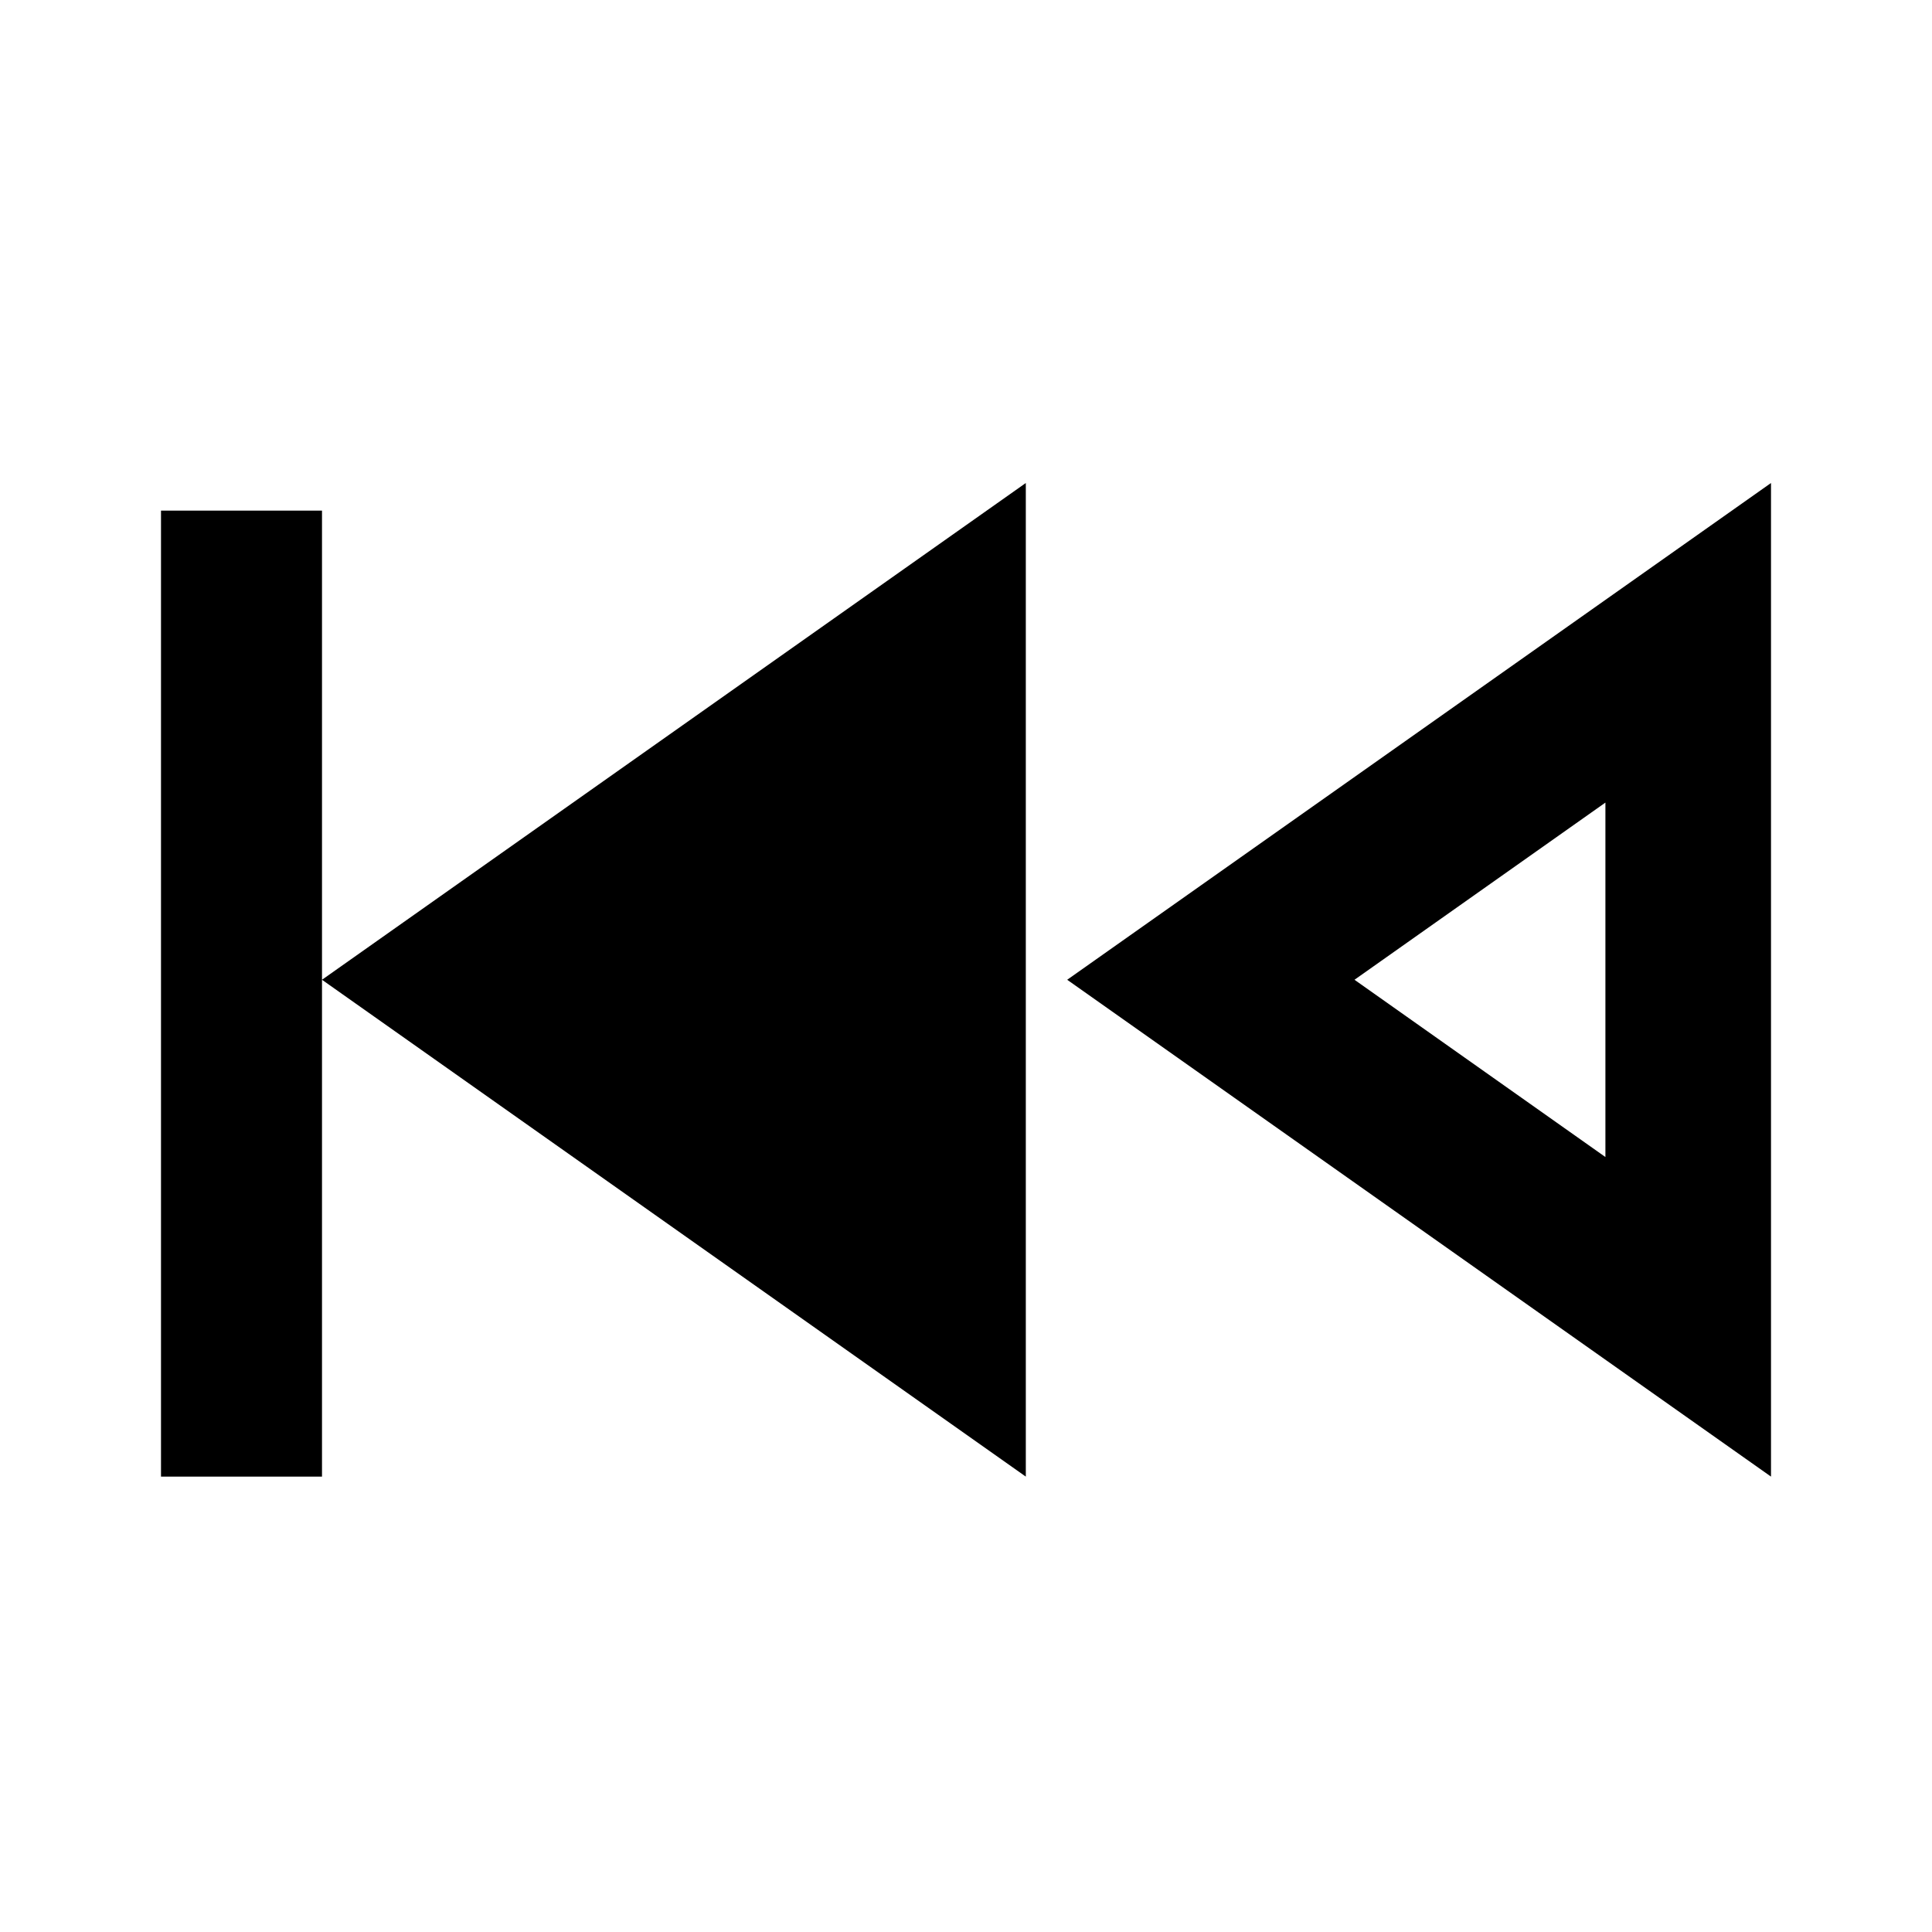 <?xml version="1.0" encoding="utf-8"?><!-- Скачано с сайта svg4.ru / Downloaded from svg4.ru -->
<svg width="800px" height="800px" viewBox="0 0 24 24" fill="none" xmlns="http://www.w3.org/2000/svg">
<path fill-rule="evenodd" clip-rule="evenodd" d="M22 6L13.257 12.171L22 18.343V6ZM19.943 14.373L16.826 12.171L19.943 9.97V14.373Z" fill="#000000"/>
<path fill-rule="evenodd" clip-rule="evenodd" d="M4 12.171V18.343H2V6.343H4V12.171ZM4 12.171L12.743 6V18.343L4 12.171Z" fill="#000000"/>
<path d="M10.686 14.373L7.569 12.171L10.686 9.97V14.373Z" fill="#000000"/>
</svg>